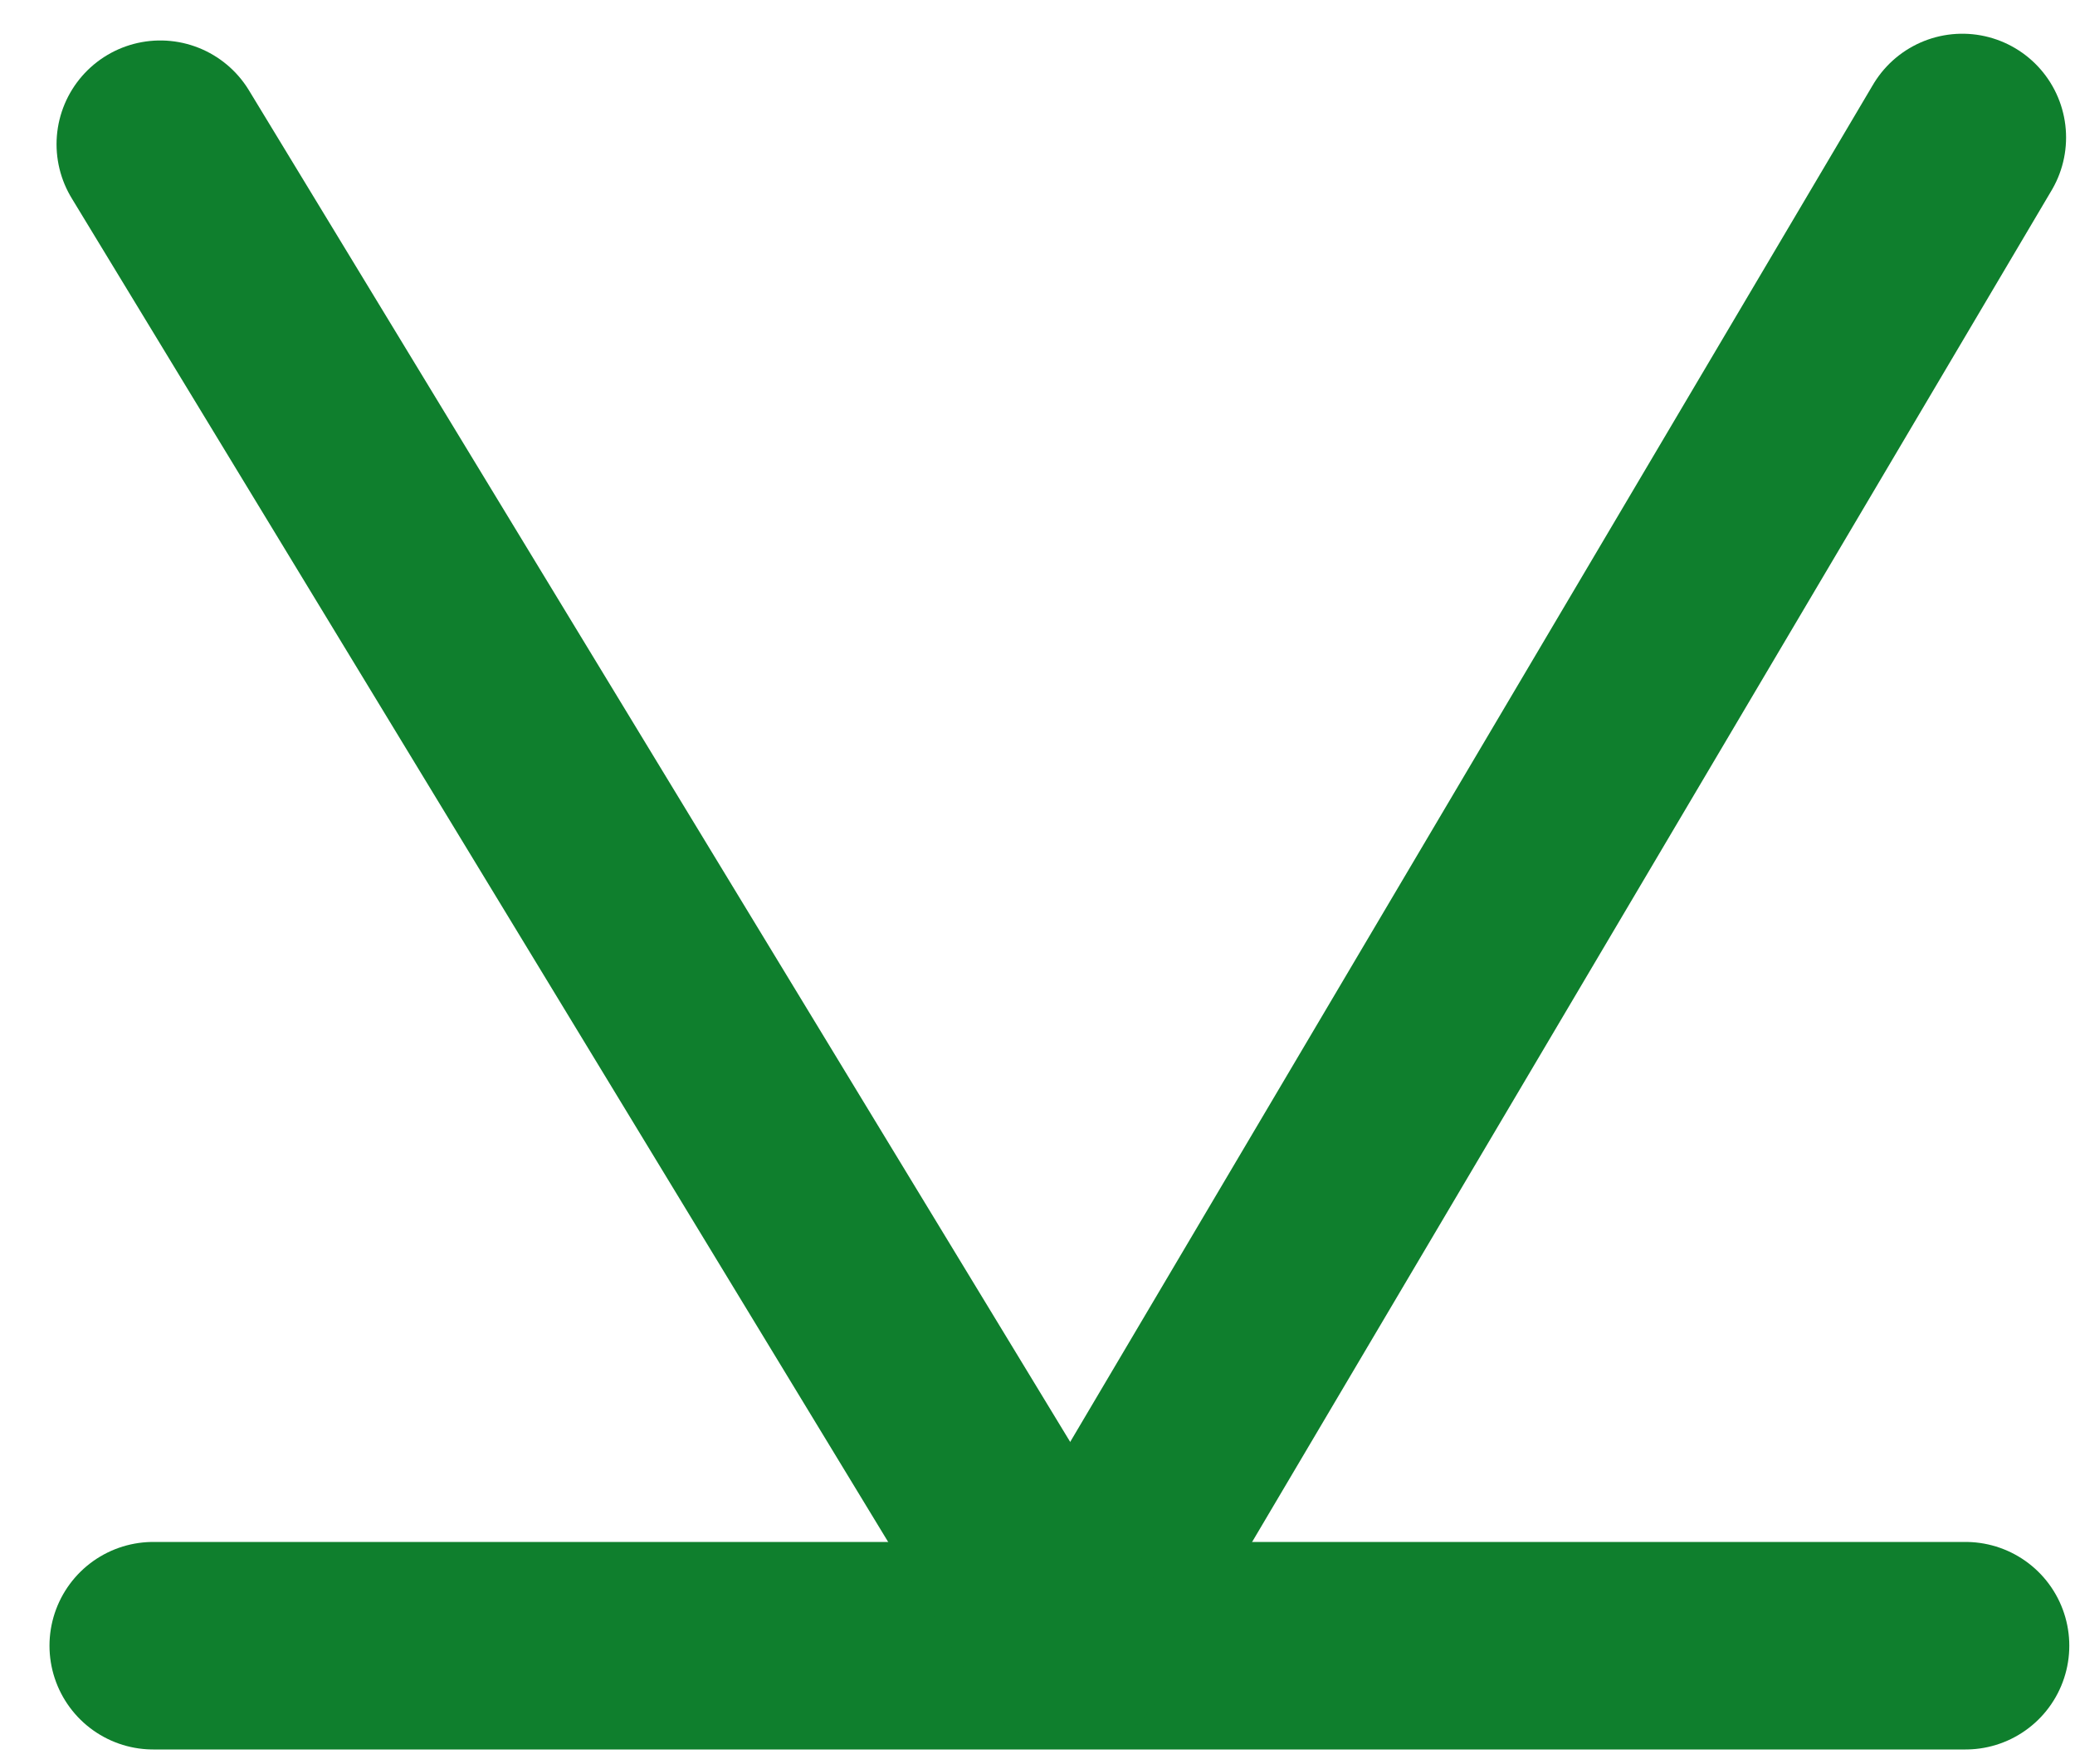 <?xml version="1.0" encoding="utf-8"?>
<!-- Generator: Adobe Illustrator 14.0.0, SVG Export Plug-In  -->
<!DOCTYPE svg PUBLIC "-//W3C//DTD SVG 1.1//EN" "http://www.w3.org/Graphics/SVG/1.1/DTD/svg11.dtd">
<svg version="1.1"
	 xmlns="http://www.w3.org/2000/svg" xmlns:xlink="http://www.w3.org/1999/xlink" xmlns:a="http://ns.adobe.com/AdobeSVGViewerExtensions/3.0/"
	 x="0px" y="0px" width="20px" height="17px" viewBox="-0.477 -0.325 20 17" enable-background="new -0.477 -0.325 20 17"
	 xml:space="preserve">
<defs>
</defs>
<line fill="none" stroke="#0F7F2D" stroke-width="2" stroke-linecap="round" x1="1" y1="15.535" x2="18.468" y2="15.535"/>
<line fill="none" stroke="#0F7F2D" stroke-width="2" stroke-linecap="round" x1="18.437" y1="1" x2="9.847" y2="15.52"/>
<line fill="none" stroke="#0F7F2D" stroke-width="2" stroke-linecap="round" x1="1.068" y1="1.065" x2="9.845" y2="15.508"/>
</svg>
